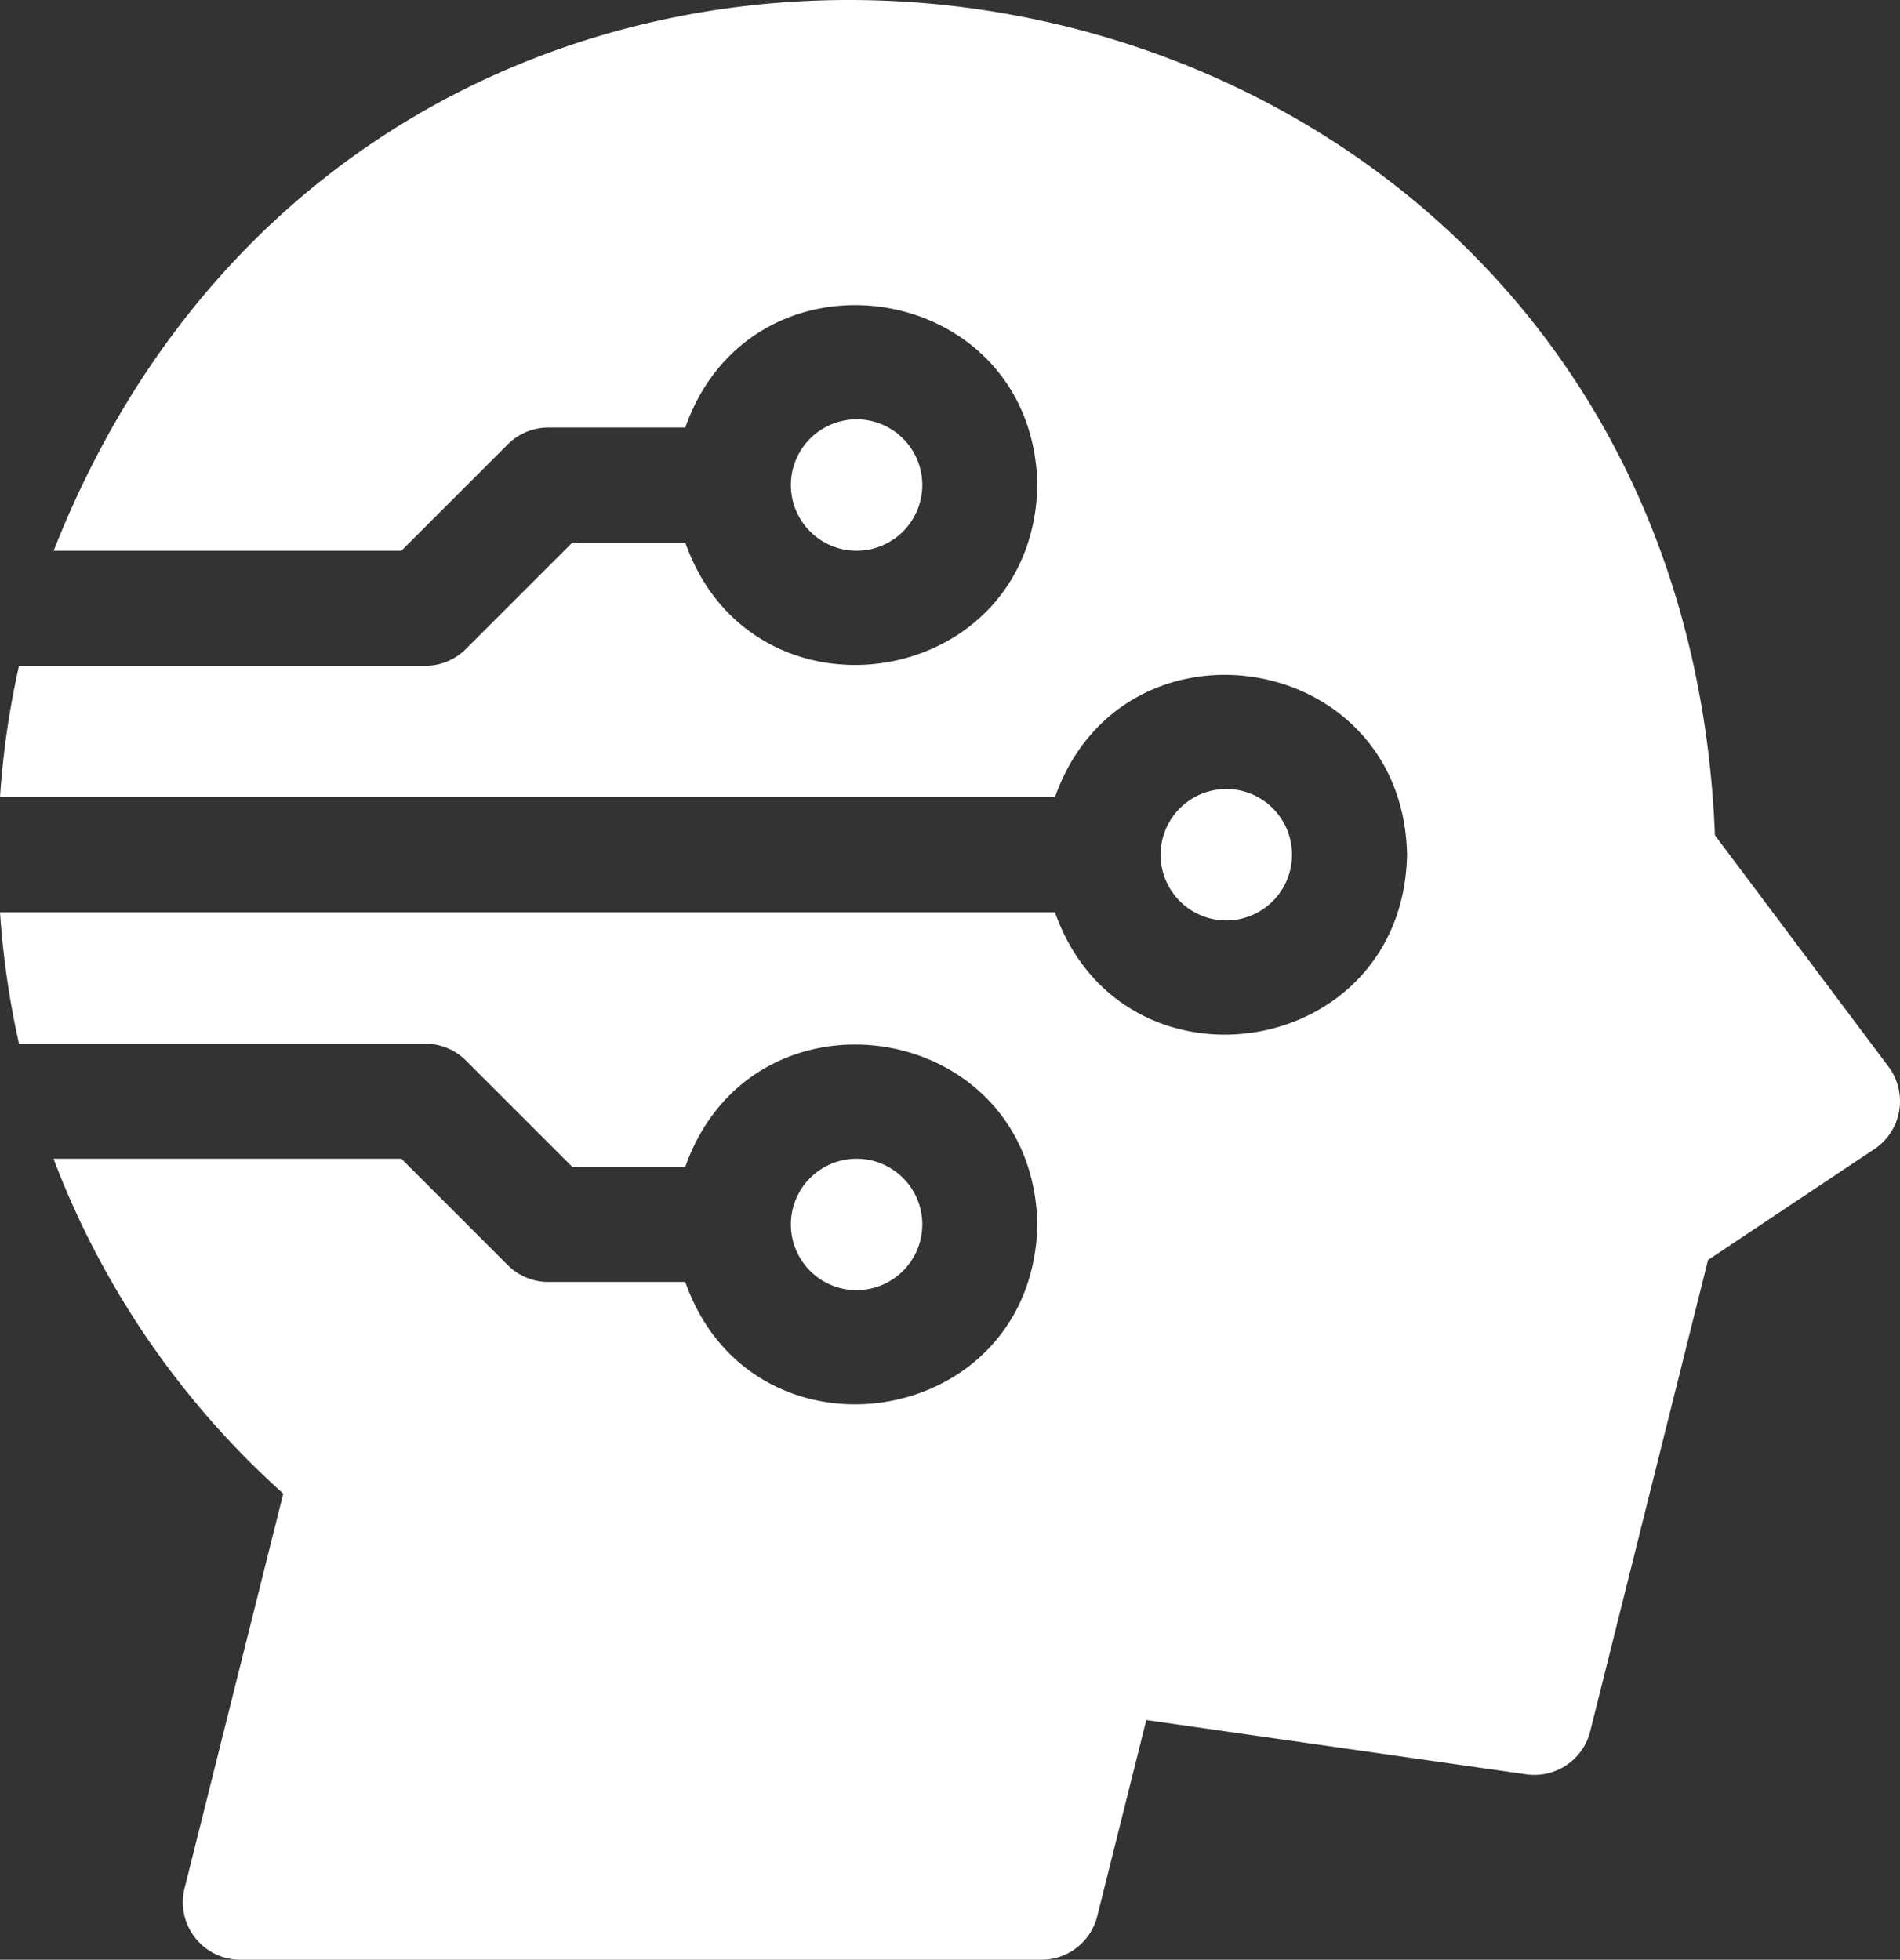 <svg xmlns="http://www.w3.org/2000/svg" width="84.696" height="87.361" viewBox="0 0 84.696 87.361">
  <rect x="0" y="0" width="84.696" height="87.361" fill="#333333" stroke="none"/>
  <g id="artificial-intelligence1" transform="translate(-7.794 0)">
    <path id="Path_4289" data-name="Path 4289" d="M219.965,305.071A2.929,2.929,0,1,0,217.036,308,2.932,2.932,0,0,0,219.965,305.071Z" transform="translate(-171.058 -250.488)" fill="#fff"/>
    <path id="Path_4290" data-name="Path 4290" d="M91.977,47.55,84.24,37.234C82.584-4.9,25.423-14.212,10.187,24.551h15.5l4.742-4.742a2.565,2.565,0,0,1,1.813-.751h6.1c3.01-8.528,15.515-6.589,15.695,2.565-.181,9.155-12.687,11.091-15.695,2.564H33.307l-4.743,4.742a2.564,2.564,0,0,1-1.813.751H8.642a38.126,38.126,0,0,0-.848,5.858H54.821c3.01-8.528,15.515-6.589,15.695,2.565-.181,9.155-12.687,11.091-15.695,2.564H7.795a38.289,38.289,0,0,0,.847,5.858H26.751a2.564,2.564,0,0,1,1.813.751l4.743,4.742h5.034c3.01-8.528,15.515-6.589,15.695,2.565-.181,9.155-12.687,11.091-15.695,2.564h-6.1a2.565,2.565,0,0,1-1.813-.751l-4.742-4.742H10.18A38.223,38.223,0,0,0,20.421,66.582l-4.4,17.593a2.564,2.564,0,0,0,2.488,3.186H54.218a2.564,2.564,0,0,0,2.488-1.942l2.186-8.743,16.938,2.42a2.565,2.565,0,0,0,2.85-1.917l5.253-21.012,7.415-4.944a2.564,2.564,0,0,0,.629-3.672Z" transform="translate(0)" fill="#fff"/>
    <path id="Path_4291" data-name="Path 4291" d="M219.965,112.271a2.929,2.929,0,1,0-2.929,2.929A2.932,2.932,0,0,0,219.965,112.271Z" transform="translate(-171.058 -90.649)" fill="#fff"/>
    <path id="Path_4292" data-name="Path 4292" d="M316.365,208.671a2.929,2.929,0,1,0-2.929,2.929A2.932,2.932,0,0,0,316.365,208.671Z" transform="translate(-250.977 -170.569)" fill="#fff"/>
  </g>
</svg>
